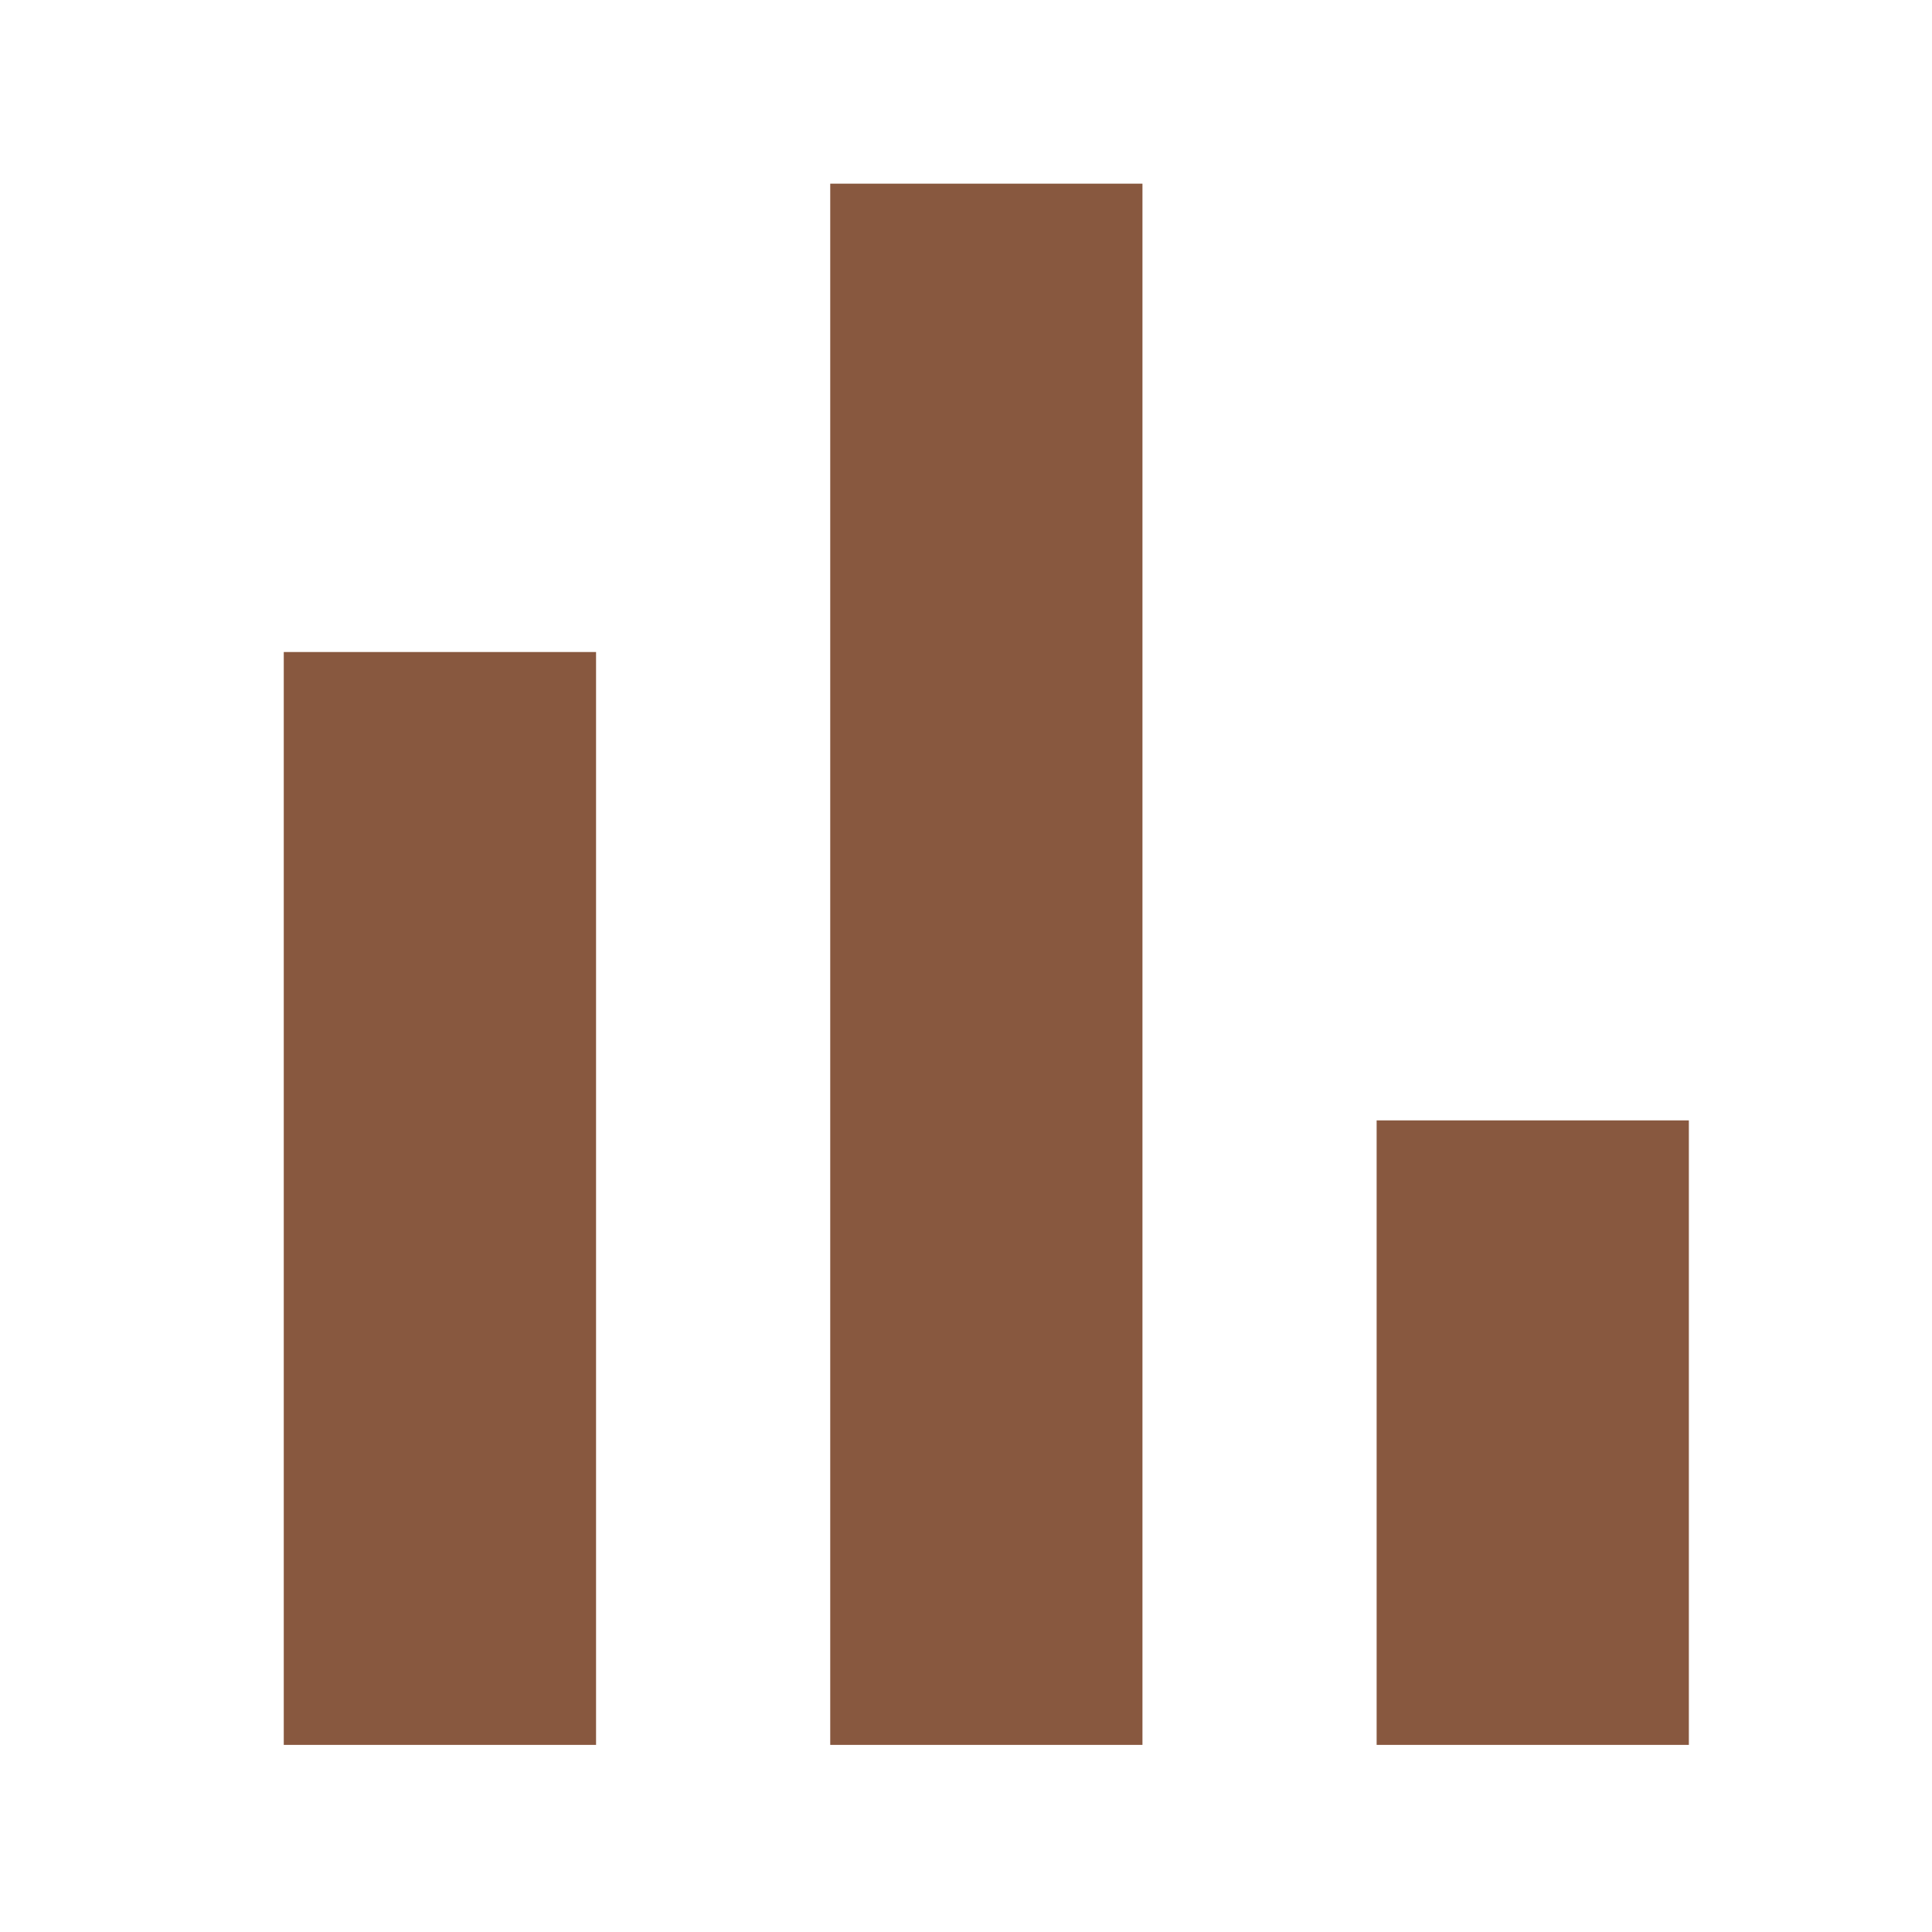 <svg width="33" height="33" viewBox="0 0 33 33" fill="none" xmlns="http://www.w3.org/2000/svg">
<path d="M4.847 29.804V11.137H10.181V29.804H4.847ZM14.181 29.804V3.137H19.514V29.804H14.181ZM23.514 29.804V19.137H28.847V29.804H23.514Z" fill="#88583F"/>
</svg>
